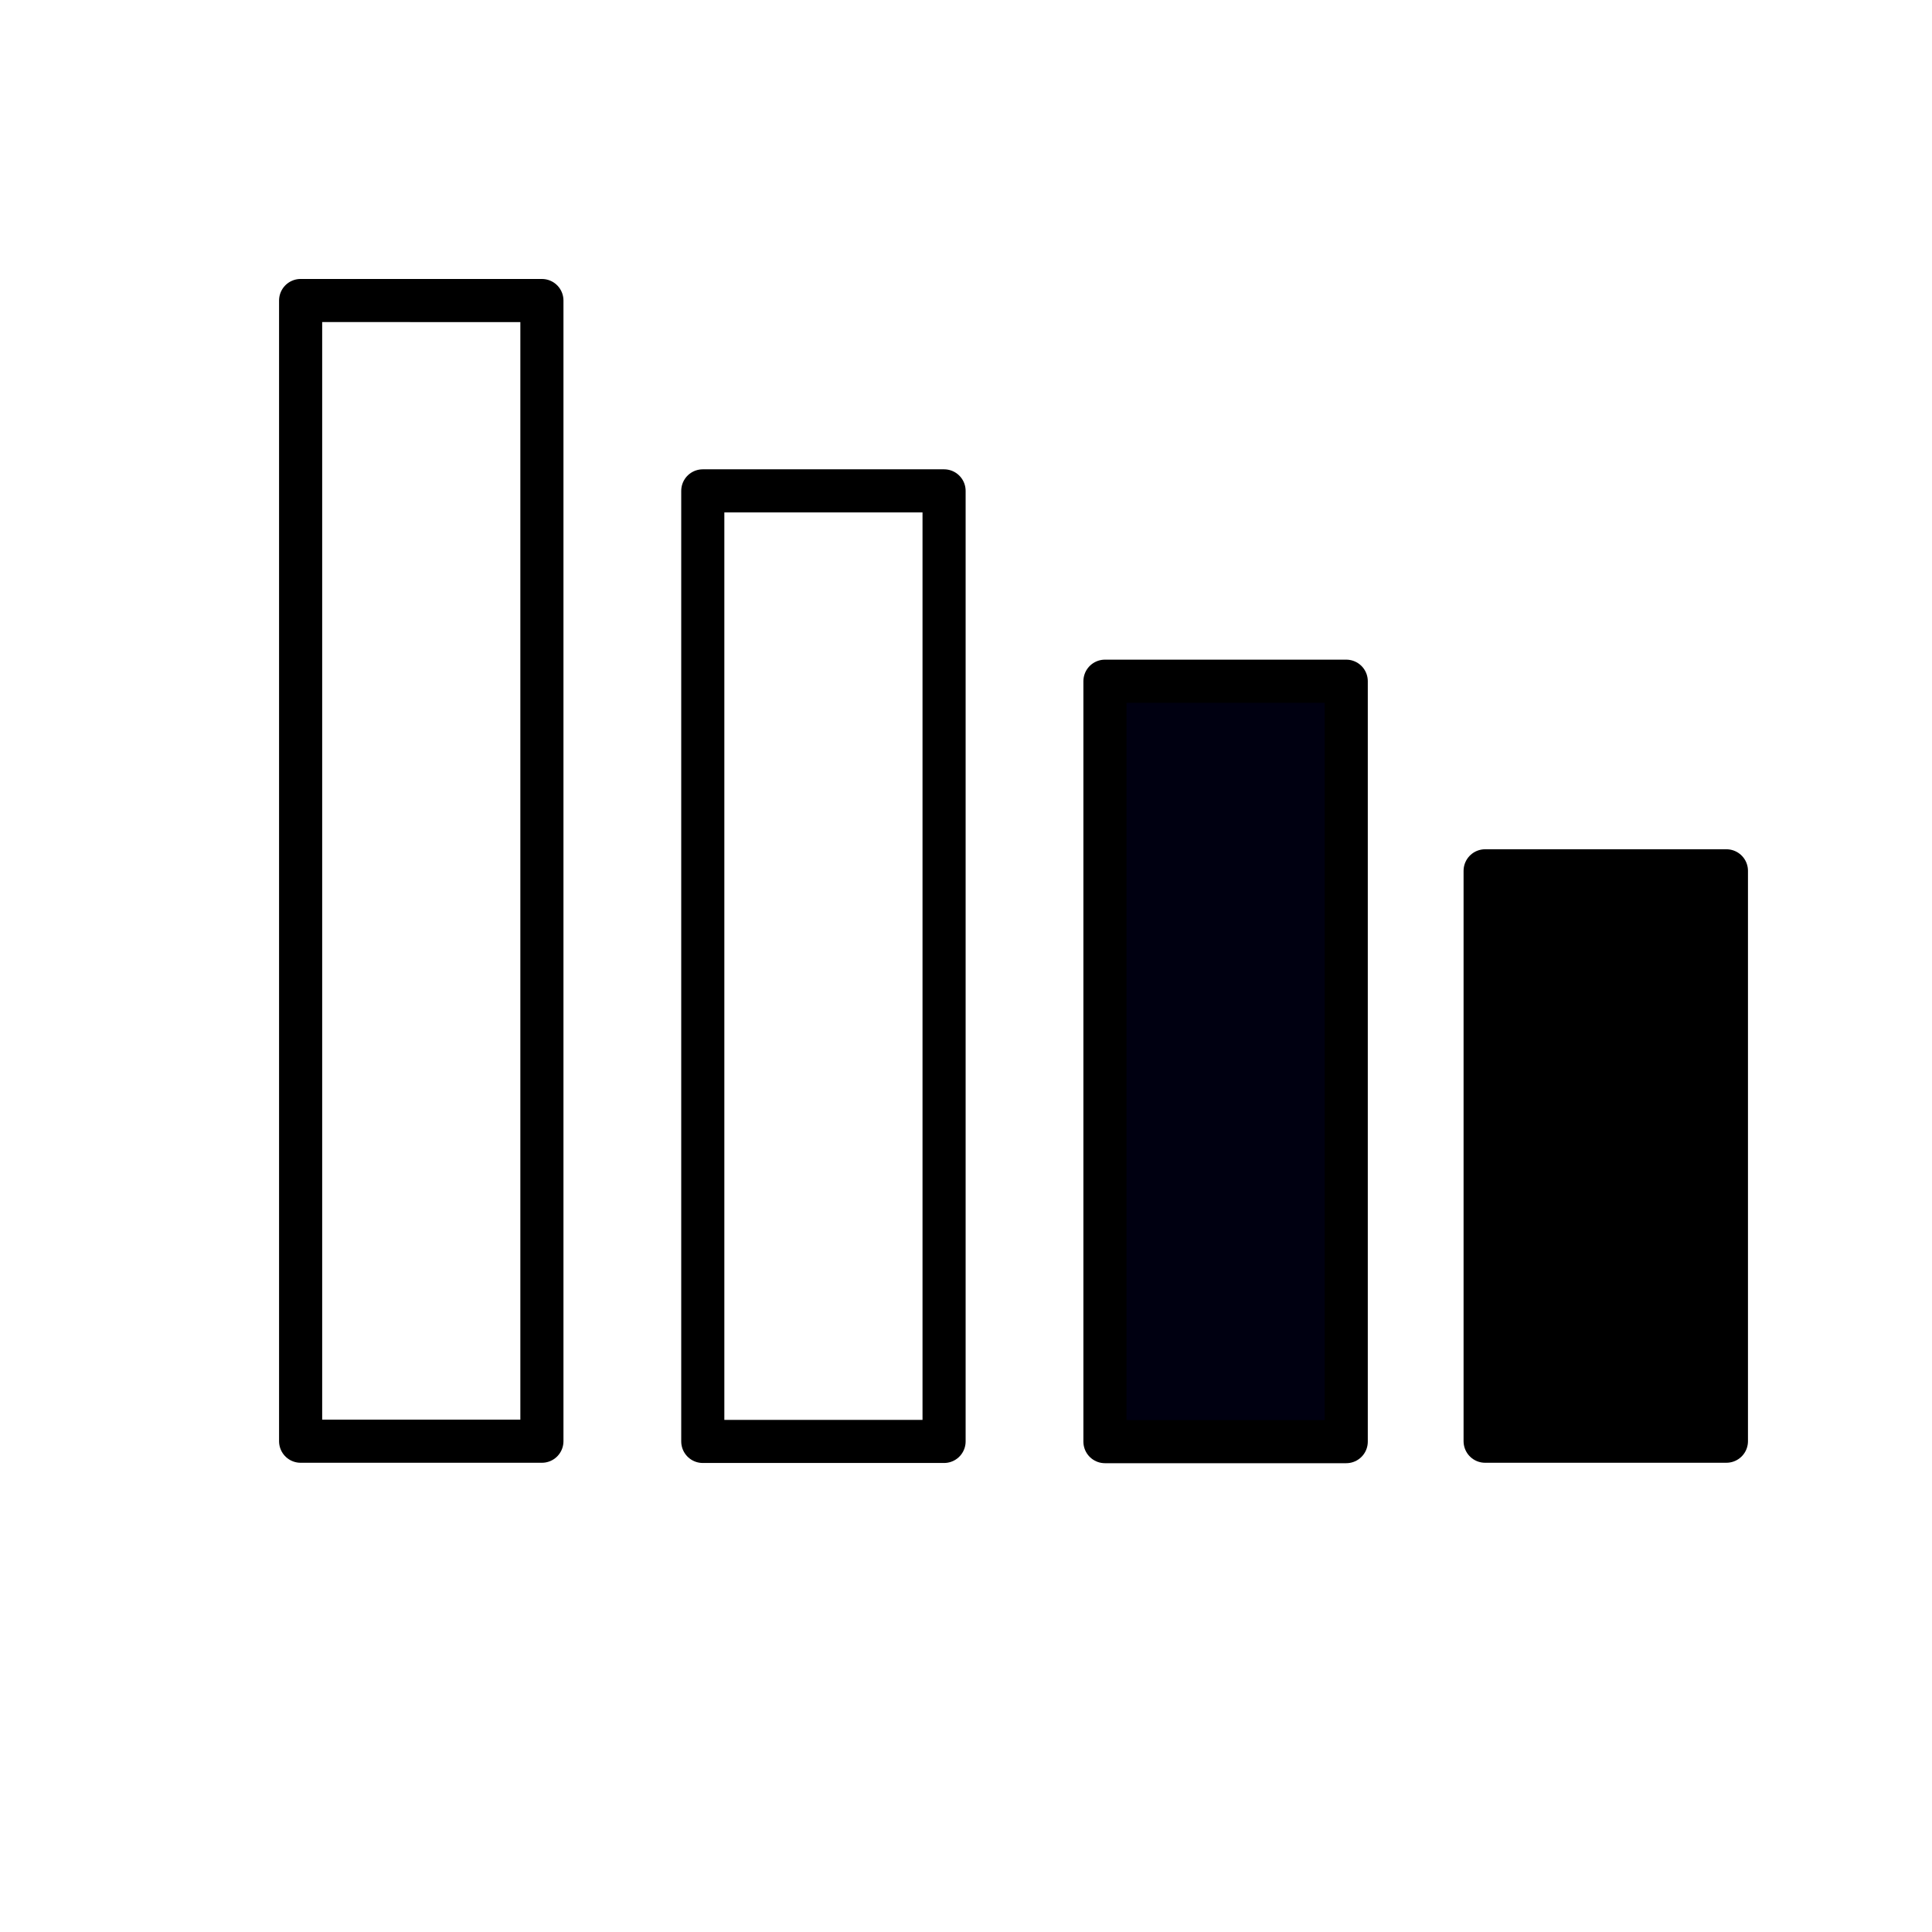 <?xml version="1.0" encoding="UTF-8"?>
<!-- Uploaded to: SVG Repo, www.svgrepo.com, Generator: SVG Repo Mixer Tools -->
<svg width="800px" height="800px" version="1.1" viewBox="144 144 512 512" xmlns="http://www.w3.org/2000/svg">
 <g stroke="#000000" stroke-linecap="round" stroke-linejoin="round" stroke-width=".6">
  <path transform="matrix(19.042 0 0 19.042 148.09 -5003.5)" d="m3.969 275.64v14.741h3.358v-15.875l-3.358-2.06e-4z" fill="none"/>
  <path transform="matrix(19.042 0 0 19.042 148.09 -5003.5)" d="m9.566 278.1v12.284h3.358v-13.229h-3.358z" fill="none"/>
  <path transform="matrix(19.042 0 0 19.042 148.09 -5003.5)" d="m15.163 280.56v9.827h3.358v-10.583h-3.358z" fill="#001"/>
  <path transform="matrix(19.042 0 0 19.042 148.09 -5003.5)" d="m20.454 283.01v7.371l3.358-2.05e-4v-7.938h-3.358z"/>
 </g>
</svg>